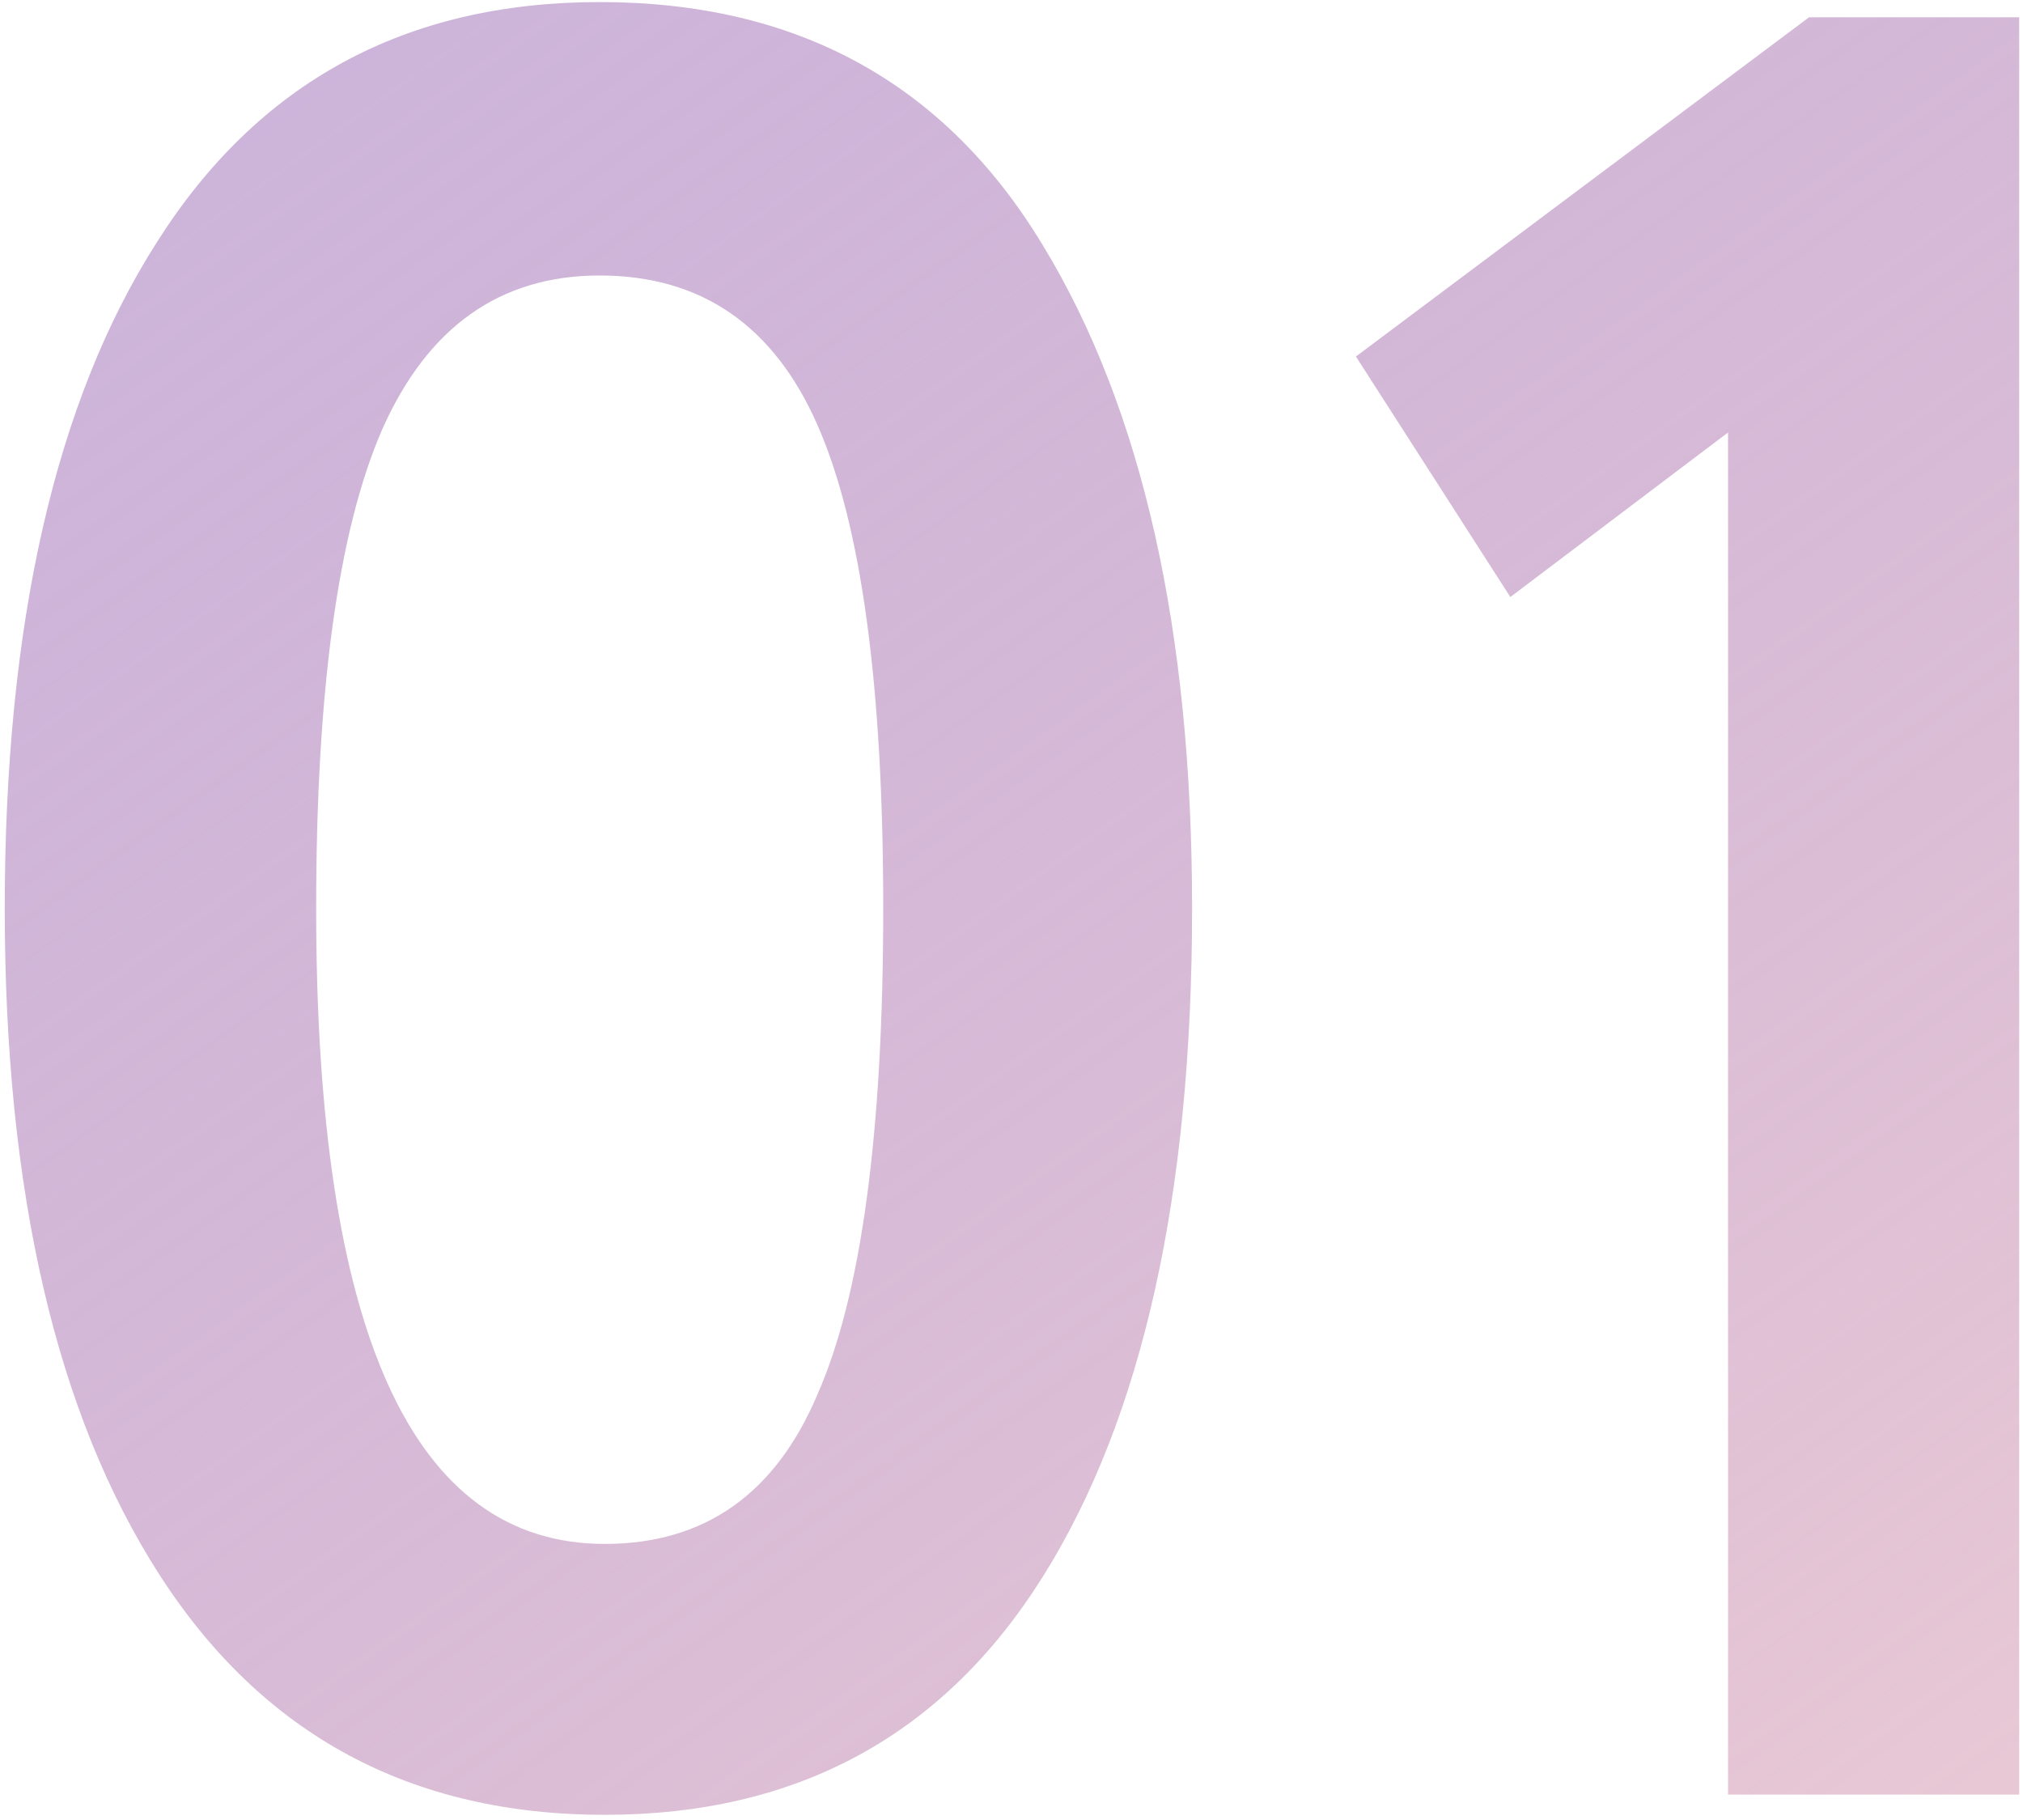 <?xml version="1.0" encoding="UTF-8"?> <svg xmlns="http://www.w3.org/2000/svg" width="239" height="215" viewBox="0 0 239 215" fill="none"> <path d="M70.848 0.244C94.177 0.244 111.624 9.815 123.189 28.956C134.953 48.298 140.835 74.418 140.835 107.318C140.835 141.215 134.953 167.535 123.189 186.278C111.425 205.021 94.177 214.393 71.446 214.393C48.516 214.393 30.969 204.922 18.806 185.979C6.643 167.037 0.562 140.816 0.562 107.318C0.562 73.621 6.544 47.4 18.507 28.657C30.471 9.715 47.918 0.244 70.848 0.244ZM37.35 107.318C37.35 157.366 48.715 182.39 71.446 182.39C83.211 182.39 91.585 176.508 96.57 164.744C101.754 152.979 104.346 133.838 104.346 107.318C104.346 80.998 101.754 61.956 96.57 50.192C91.386 38.428 82.812 32.545 70.848 32.545C59.084 32.545 50.51 38.627 45.126 50.79C39.942 62.754 37.35 81.596 37.35 107.318ZM178.434 70.53L160.19 42.116L213.727 2.038H238.552V212H204.156V51.089L178.434 70.53Z" fill="url(#paint0_linear_5028_6)"></path> <defs> <linearGradient id="paint0_linear_5028_6" x1="-137.113" y1="-295" x2="321.941" y2="345.935" gradientUnits="userSpaceOnUse"> <stop stop-color="#673AB1" stop-opacity="0.28"></stop> <stop offset="0.962" stop-color="#FFDCD5"></stop> </linearGradient> </defs> </svg> 